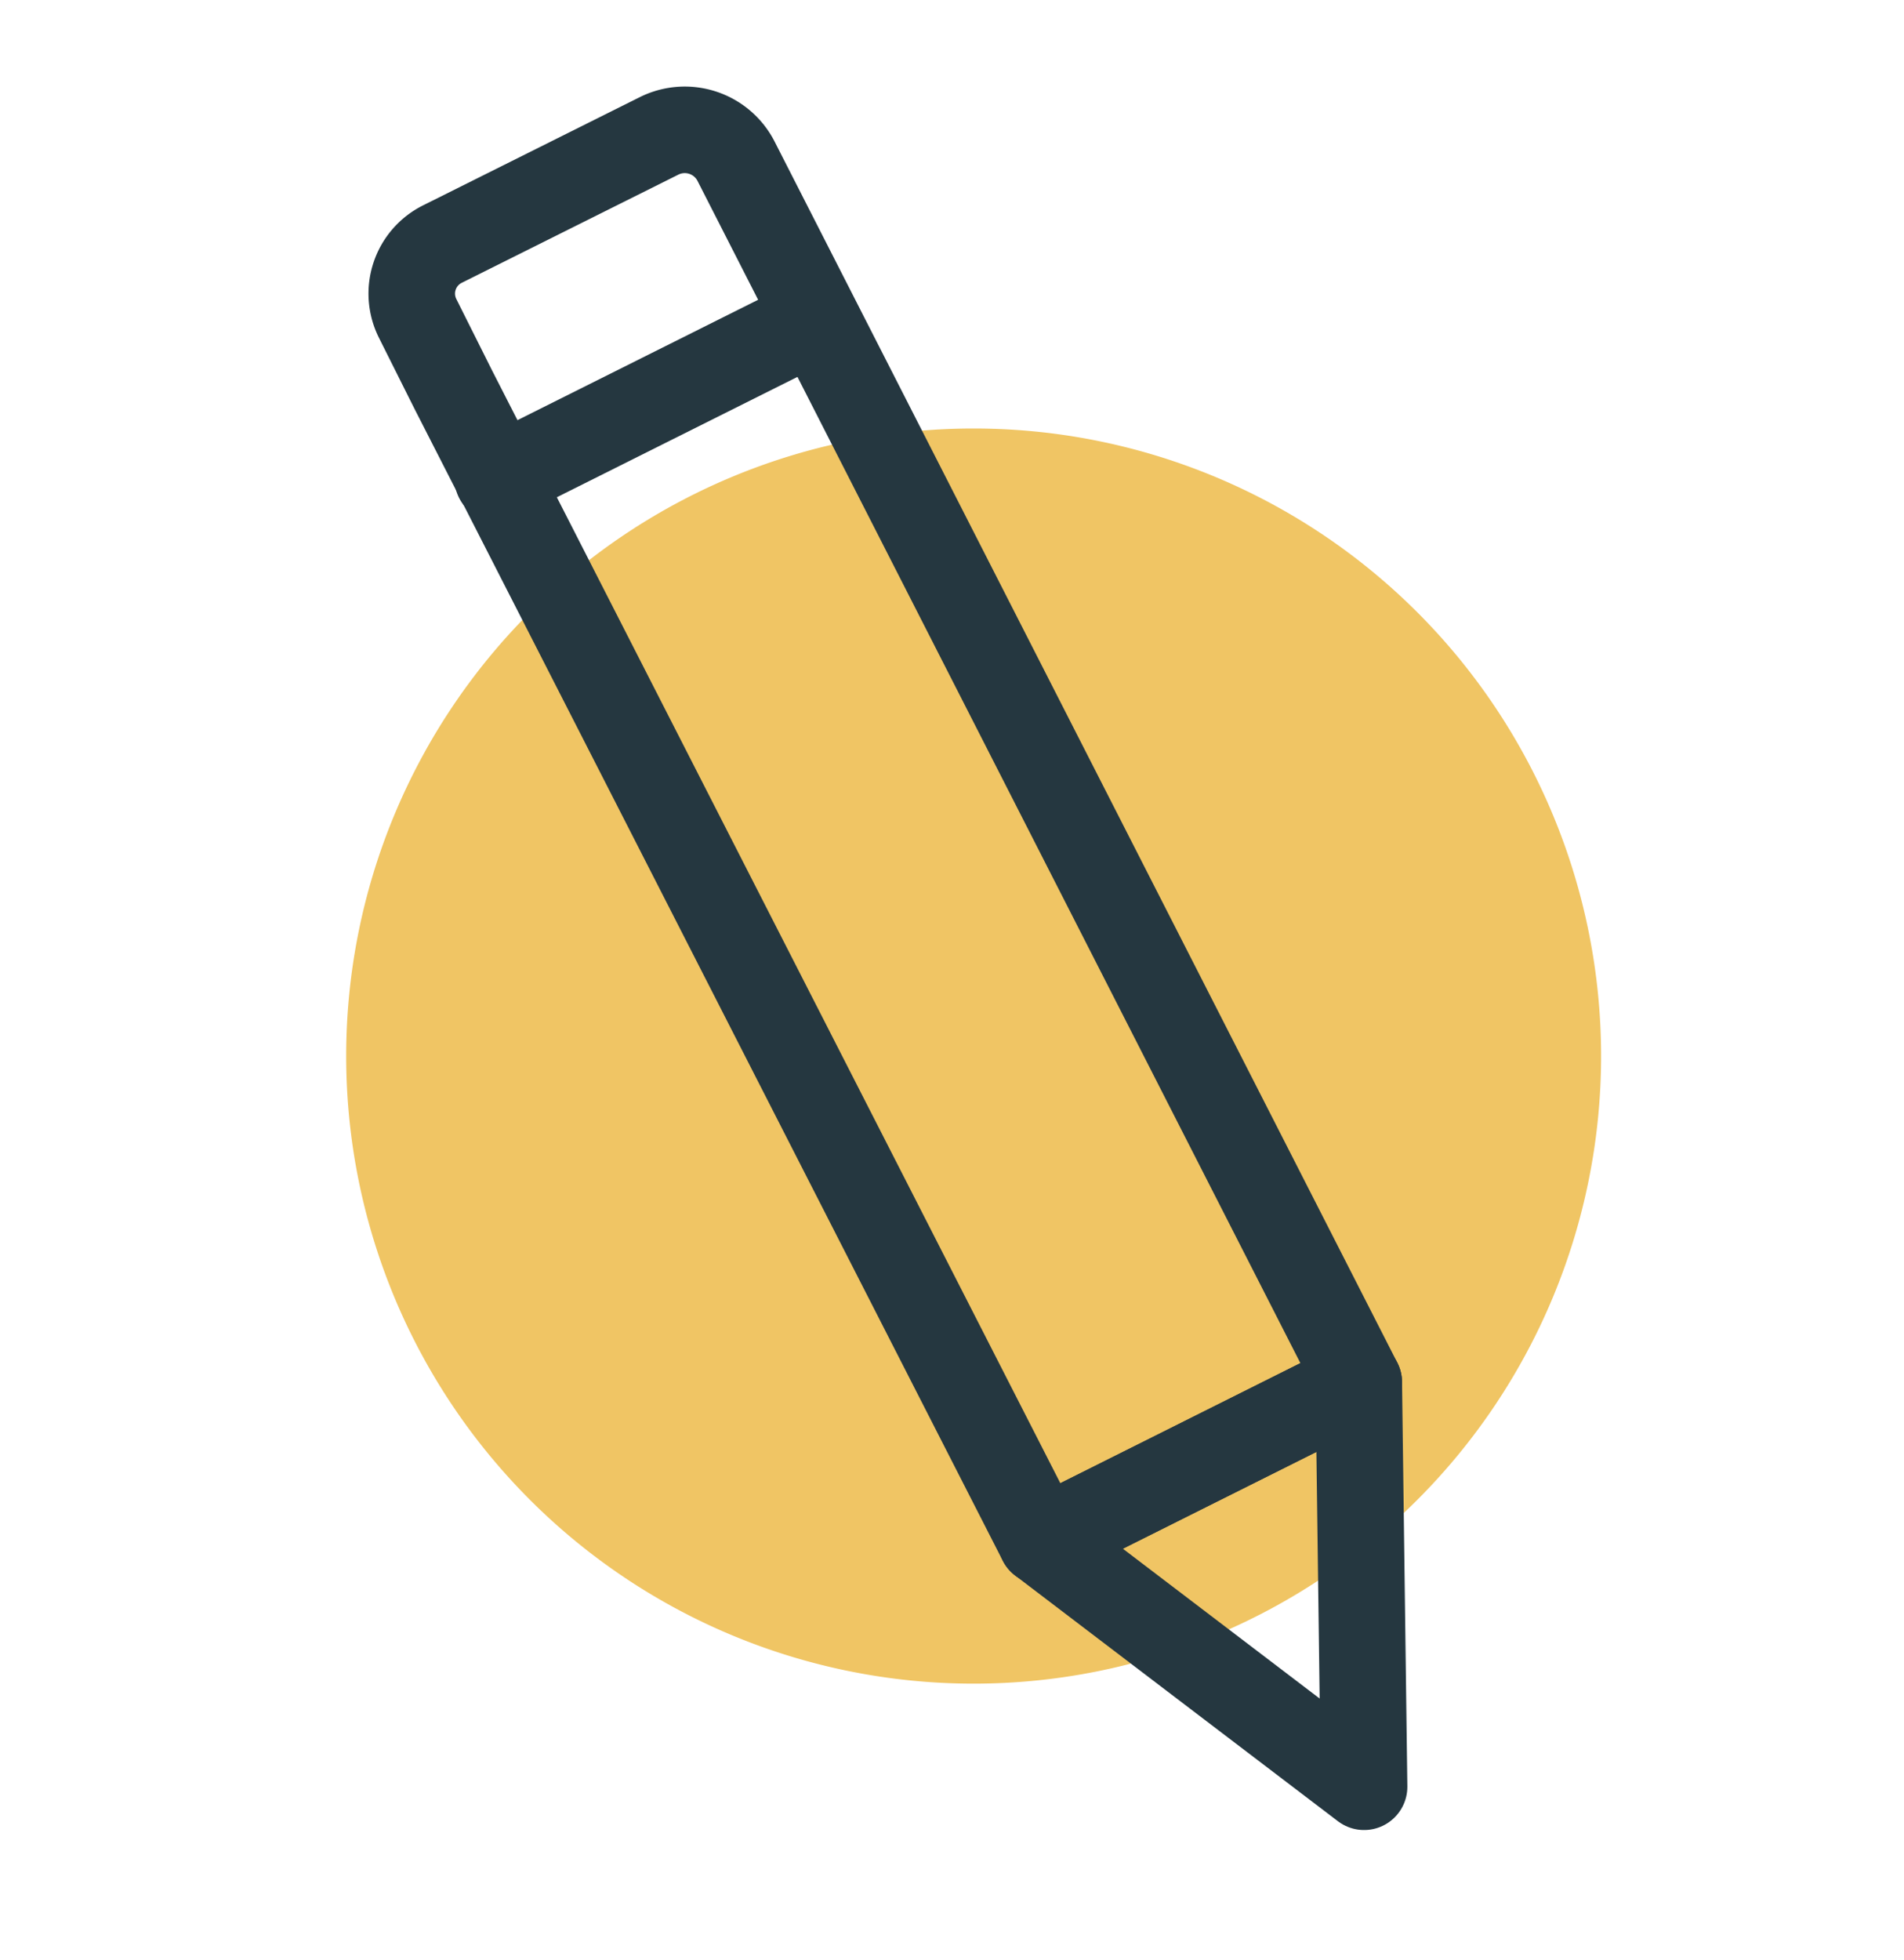 <?xml version="1.0" encoding="UTF-8"?>
<svg xmlns="http://www.w3.org/2000/svg" xmlns:xlink="http://www.w3.org/1999/xlink" width="44" height="45.282" viewBox="0 0 44 45.282">
  <defs>
    <clipPath id="clip-path">
      <rect id="Rectangle_642" data-name="Rectangle 642" width="44" height="45.282" transform="translate(-8 -2)" fill="none"></rect>
    </clipPath>
  </defs>
  <g id="Group_2289" data-name="Group 2289" transform="translate(8 2)">
    <g id="Group_2288" data-name="Group 2288" clip-path="url(#clip-path)">
      <path id="Path_18794" data-name="Path 18794" d="M14.5,7.9A14.5,14.5,0,1,1,0,22.4,14.5,14.5,0,0,1,14.5,7.9" fill="#f0c564"></path>
      <path id="Path_18795" data-name="Path 18795" d="M23.4,29.938l-7.334,3.668,7.457,5.676Z" fill="none" stroke="#253740" stroke-linecap="round" stroke-linejoin="round" stroke-width="2"></path>
      <line id="Line_341" data-name="Line 341" y1="3.668" x2="7.334" transform="translate(3.502 5.386)" fill="none" stroke="#253740" stroke-linecap="round" stroke-linejoin="round" stroke-width="2"></line>
      <path id="Path_18796" data-name="Path 18796" d="M2.481,7.014,16.064,33.606,23.4,29.938,9.01,1.726A1.331,1.331,0,0,0,7.23,1.14l-5.007,2.5a1.278,1.278,0,0,0-.571,1.718Z" fill="none" stroke="#253740" stroke-linecap="round" stroke-linejoin="round" stroke-width="2"></path>
    </g>
  </g>
</svg>
